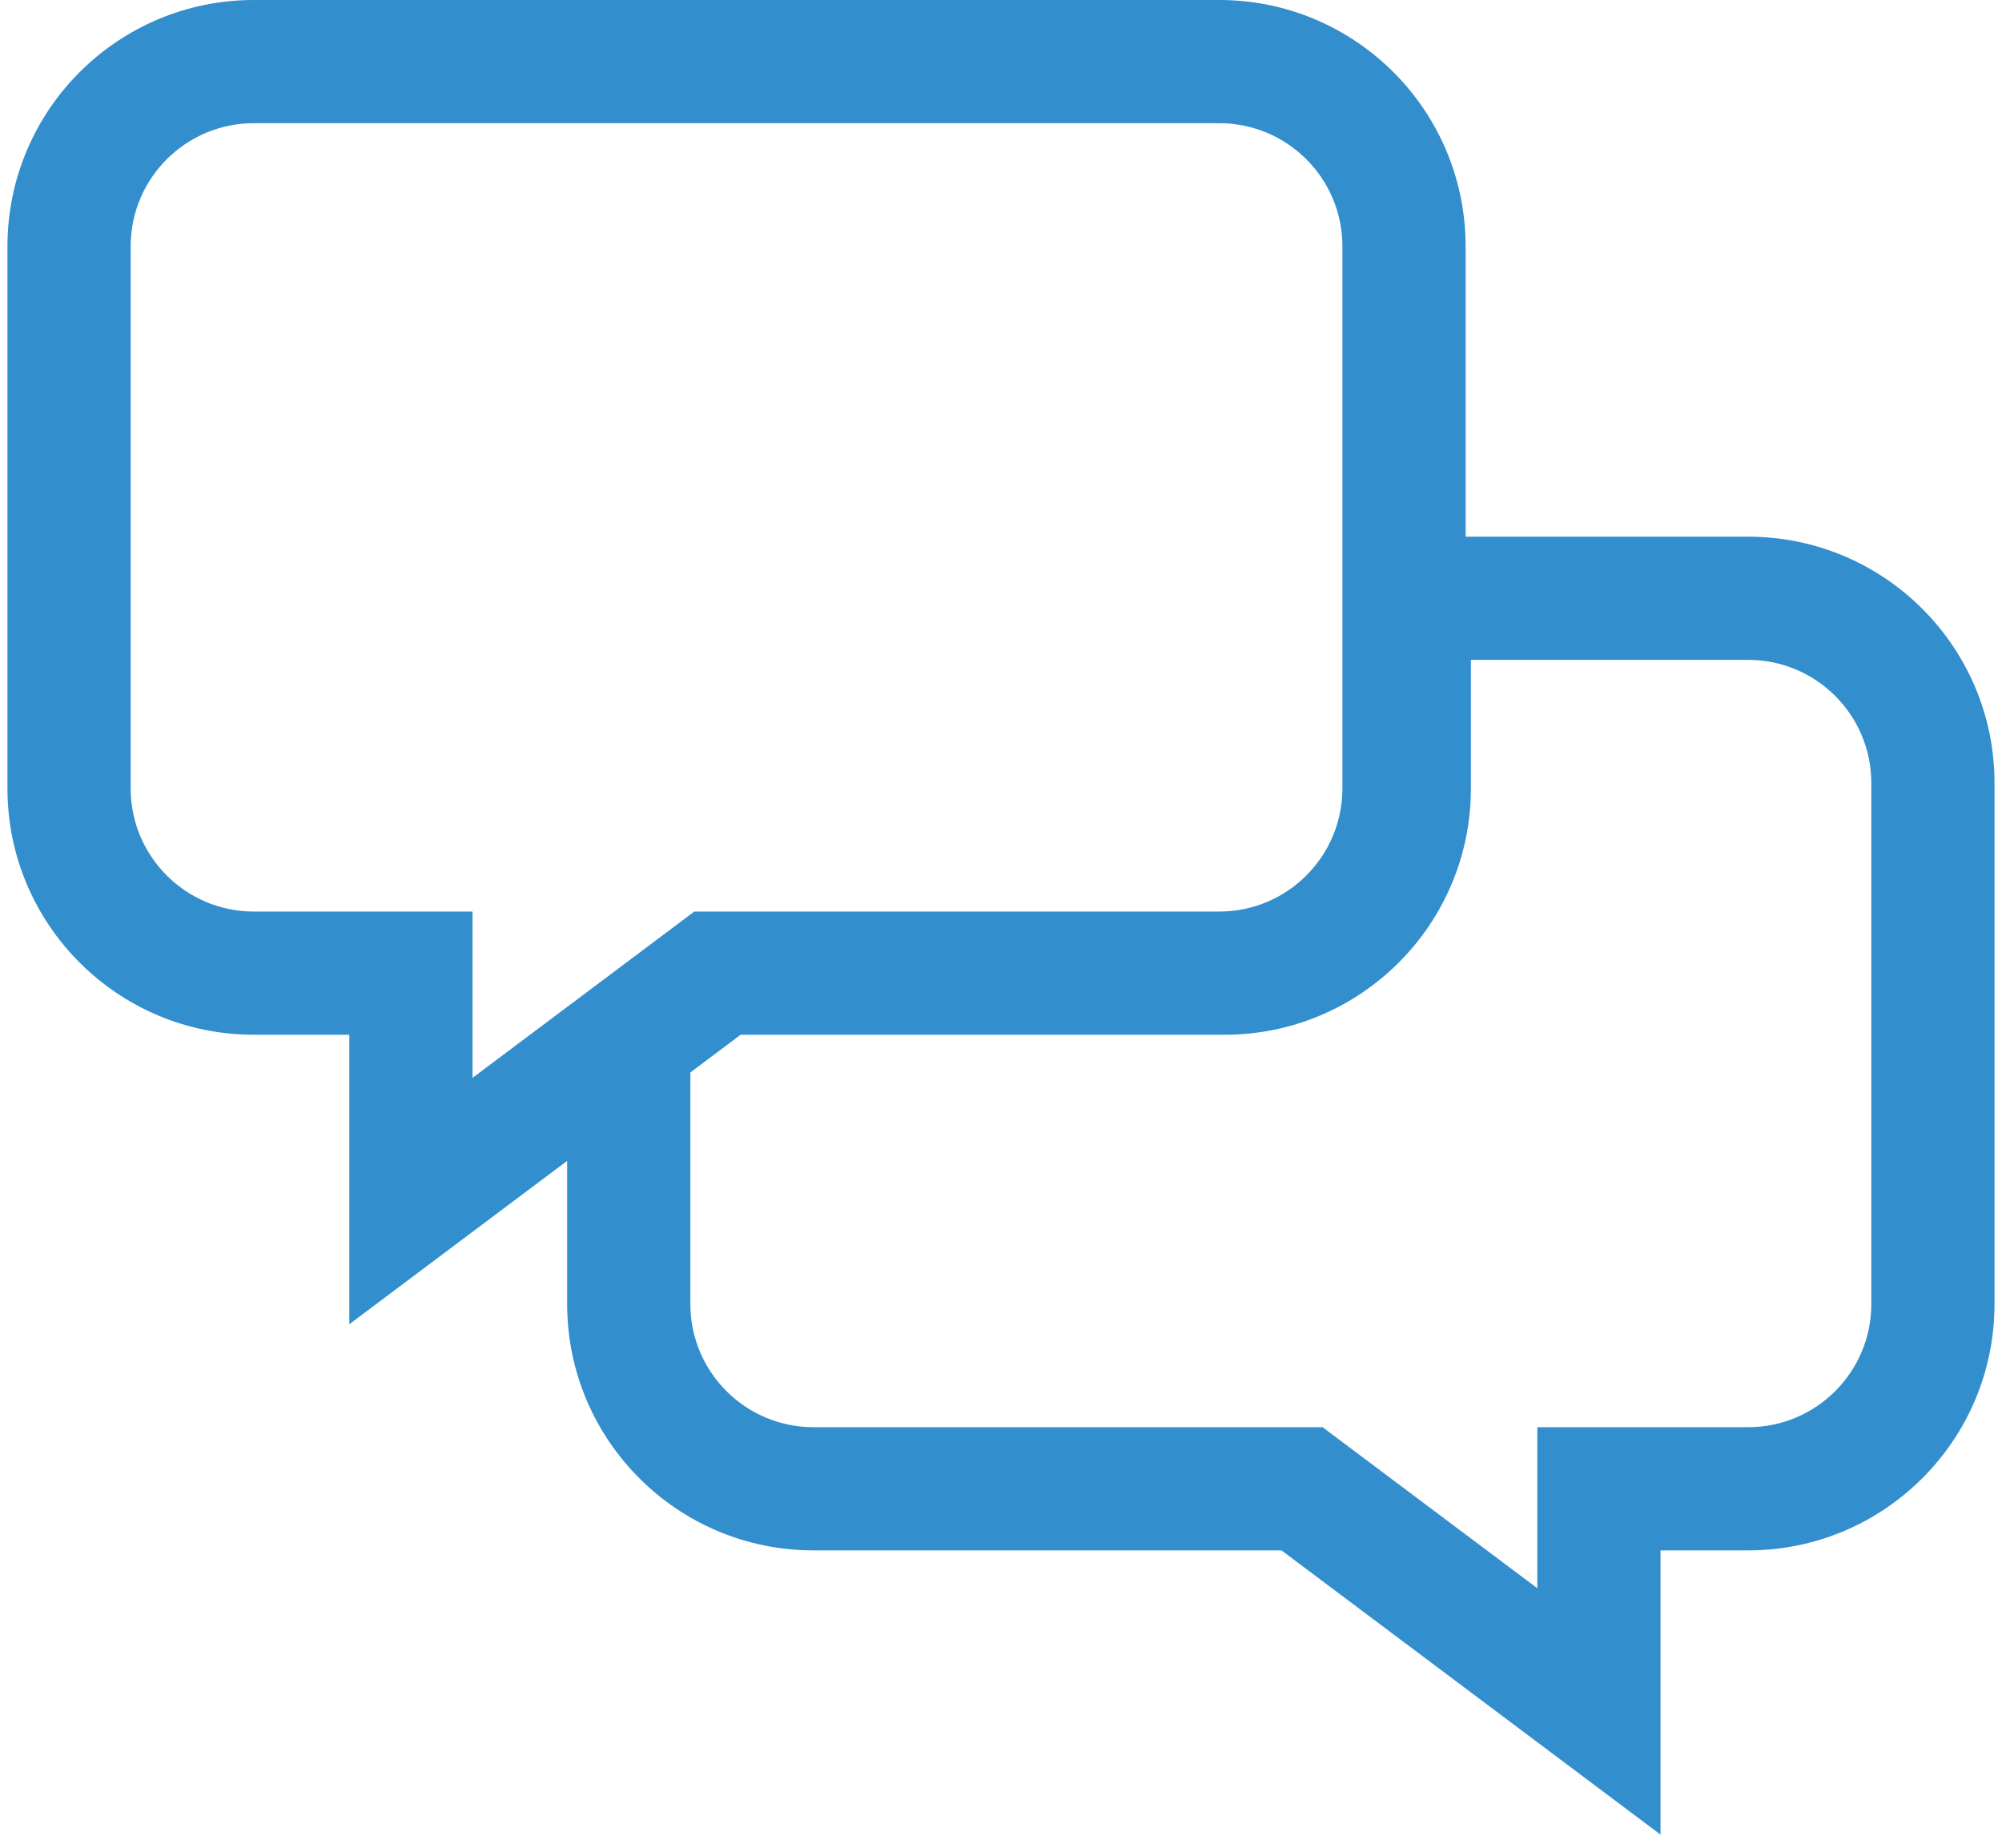 <svg width="65" height="60" viewBox="0 0 65 60" fill="none" xmlns="http://www.w3.org/2000/svg">
<path fill-rule="evenodd" clip-rule="evenodd" d="M4.242 8C4.242 5.791 6.033 4 8.242 4H39.585C41.794 4 43.585 5.791 43.585 8V25.6C43.585 27.809 41.794 29.6 39.585 29.6H23.381H23.209H22.714H22.542L22.009 30L15.342 35V31.6V29.6H13.342H8.242C6.033 29.6 4.242 27.809 4.242 25.6V8ZM18.414 37.696L14.542 40.6L11.342 43V39V33.6H8.242C3.824 33.6 0.242 30.018 0.242 25.6V8C0.242 3.582 3.824 0 8.242 0H39.585C44.003 0 47.585 3.582 47.585 8V17.427H56.757C61.175 17.427 64.757 21.009 64.757 25.427V42.344C64.757 46.762 61.175 50.344 56.757 50.344H53.913V55.573V59.573L50.713 57.173L41.607 50.344H26.414C21.996 50.344 18.414 46.762 18.414 42.344V37.696ZM24.047 33.6L22.414 34.825V42.344C22.414 44.553 24.205 46.344 26.414 46.344H42.274H42.941L43.474 46.744L49.913 51.573V48.344V46.344H51.913H56.757C58.966 46.344 60.757 44.553 60.757 42.344V25.427C60.757 23.218 58.966 21.427 56.757 21.427H47.757V25.6C47.757 30.018 44.175 33.6 39.757 33.6H39.585H24.047Z" fill="#328ECD"/>
</svg>
